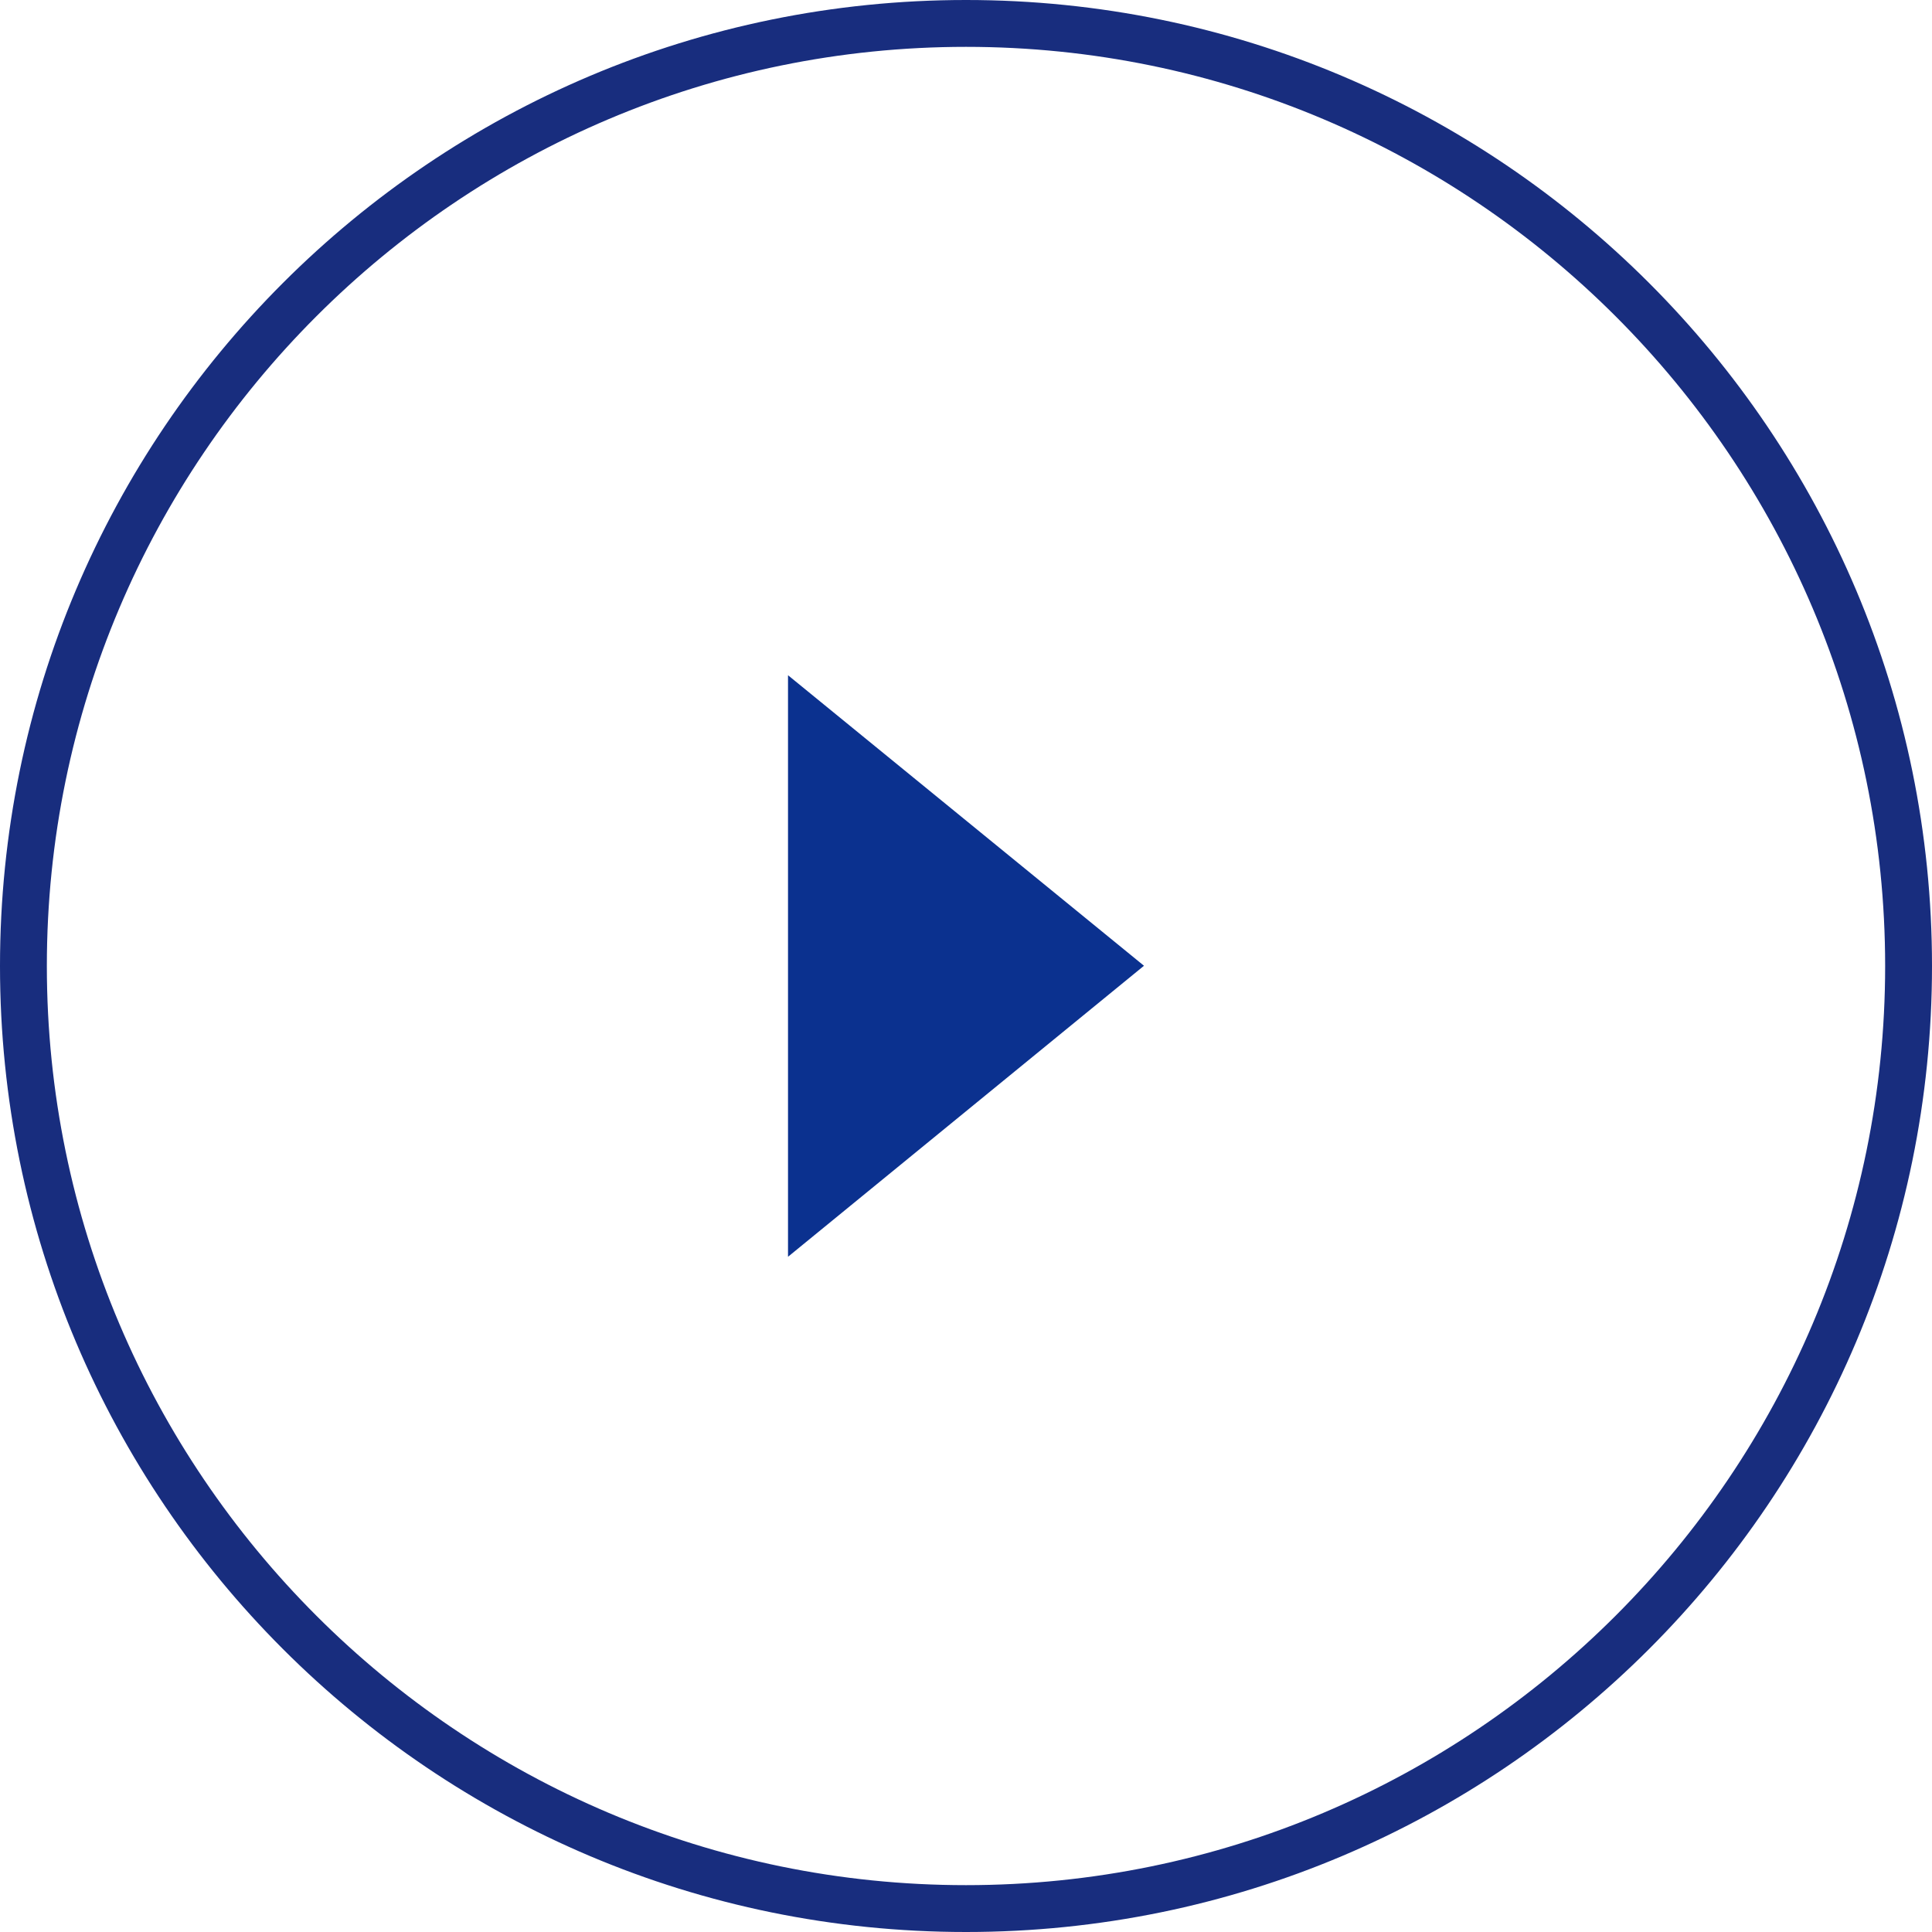 <?xml version="1.0" encoding="UTF-8"?>
<svg id="_レイヤー_2" data-name="レイヤー 2" xmlns="http://www.w3.org/2000/svg" viewBox="0 0 80 80">
  <defs>
    <style>
      .cls-1 {
        fill: #0b318f;
      }

      .cls-1, .cls-2 {
        stroke-width: 0px;
      }

      .cls-2 {
        fill: #182d7e;
      }
    </style>
  </defs>
  <g id="_イラスト部分" data-name="イラスト部分">
    <g>
      <path class="cls-2" d="M40,1.94c20.99,0,38.06,17.07,38.06,38.06s-17.07,38.06-38.06,38.06S1.94,60.99,1.94,40,19.01,1.94,40,1.94M40,0C17.91,0,0,17.91,0,40s17.91,40,40,40,40-17.91,40-40S62.09,0,40,0h0Z"/>
      <polygon class="cls-1" points="32.63 27.96 32.63 52.04 47.37 39.99 32.63 27.96"/>
    </g>
  </g>
</svg>